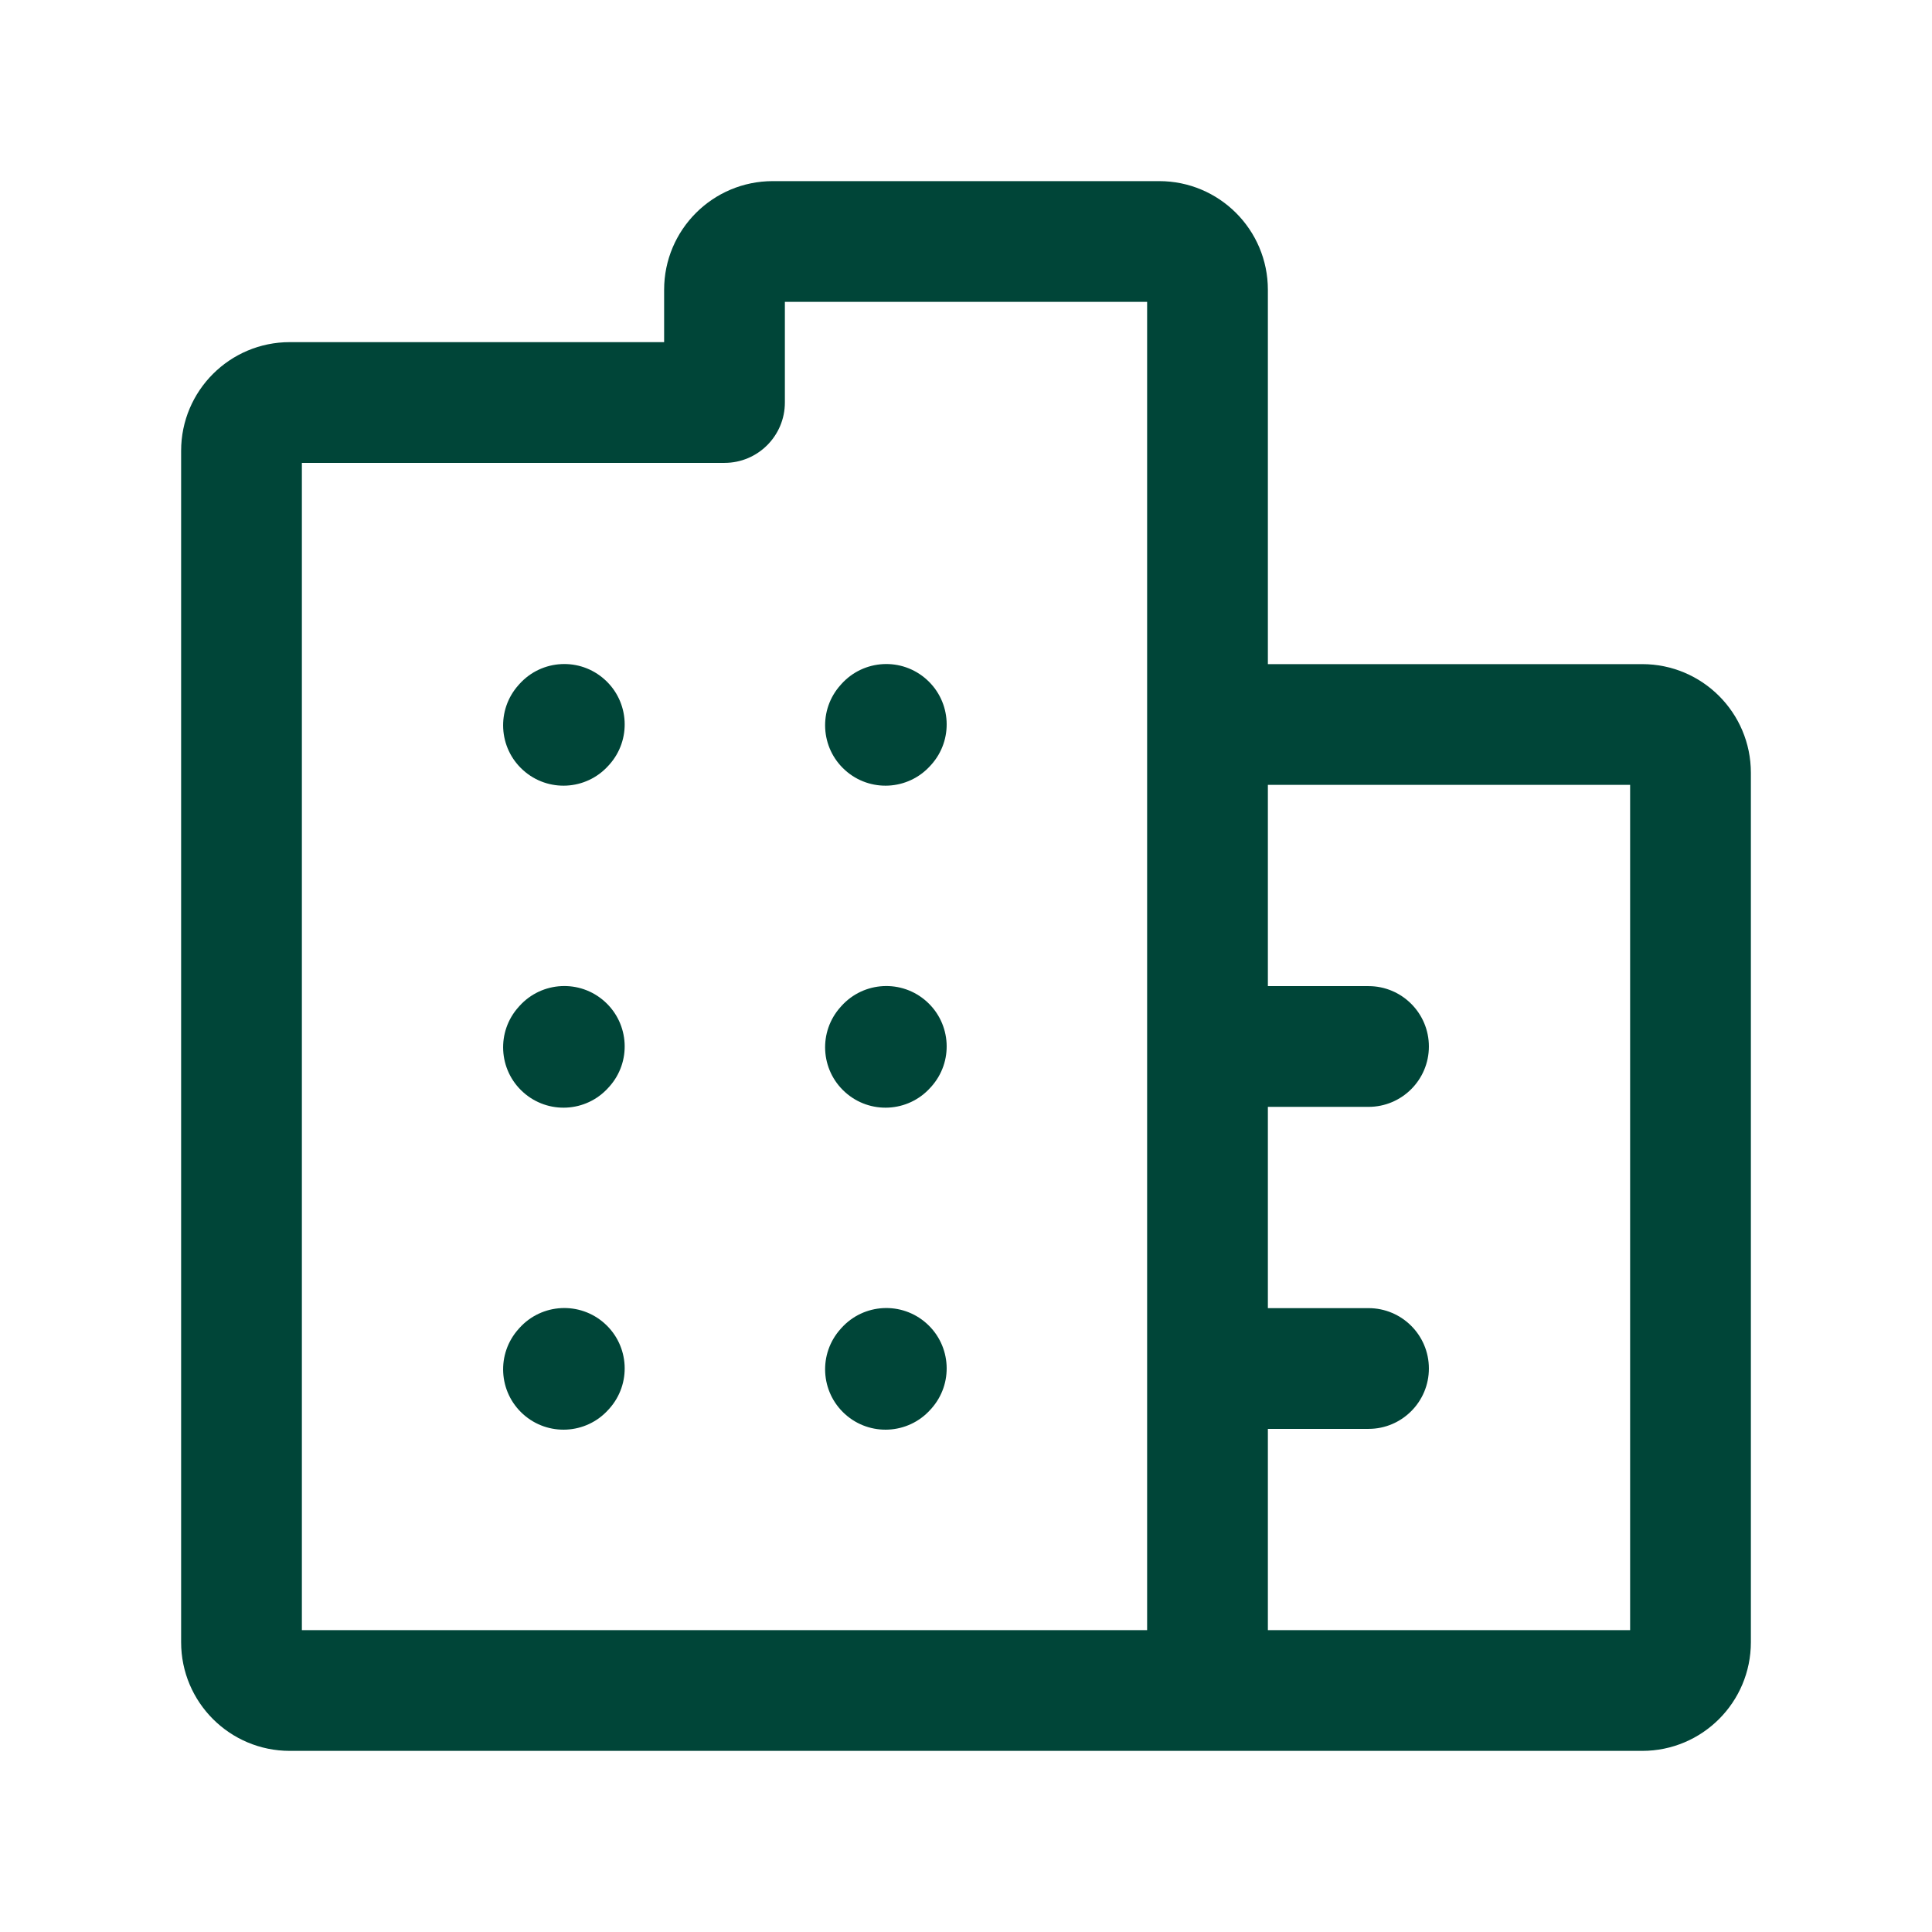 <svg width="56" height="56" viewBox="0 0 56 56" fill="none" xmlns="http://www.w3.org/2000/svg">
<path fill-rule="evenodd" clip-rule="evenodd" d="M17.527 19.697C18.246 20.343 18.304 21.45 17.658 22.168L17.634 22.194C16.988 22.912 15.881 22.971 15.163 22.324C14.444 21.678 14.386 20.571 15.033 19.853L15.056 19.827C15.703 19.108 16.809 19.05 17.527 19.697Z" fill="#004538"/>
<path fill-rule="evenodd" clip-rule="evenodd" d="M26.86 19.697C27.579 20.343 27.637 21.45 26.991 22.168L26.967 22.194C26.321 22.912 25.214 22.971 24.496 22.324C23.777 21.678 23.719 20.571 24.366 19.853L24.389 19.827C25.036 19.108 26.142 19.05 26.86 19.697Z" fill="#004538"/>
<path fill-rule="evenodd" clip-rule="evenodd" d="M17.527 29.03C18.246 29.677 18.304 30.783 17.658 31.501L17.634 31.527C16.988 32.246 15.881 32.304 15.163 31.657C14.444 31.011 14.386 29.904 15.033 29.186L15.056 29.16C15.703 28.442 16.809 28.383 17.527 29.03Z" fill="#004538"/>
<path fill-rule="evenodd" clip-rule="evenodd" d="M26.86 29.03C27.579 29.677 27.637 30.783 26.991 31.501L26.967 31.527C26.321 32.246 25.214 32.304 24.496 31.657C23.777 31.011 23.719 29.904 24.366 29.186L24.389 29.16C25.036 28.442 26.142 28.383 26.86 29.03Z" fill="#004538"/>
<path fill-rule="evenodd" clip-rule="evenodd" d="M17.527 38.363C18.246 39.01 18.304 40.116 17.658 40.835L17.634 40.861C16.988 41.579 15.881 41.637 15.163 40.991C14.444 40.344 14.386 39.238 15.033 38.519L15.056 38.493C15.703 37.775 16.809 37.717 17.527 38.363Z" fill="#004538"/>
<path fill-rule="evenodd" clip-rule="evenodd" d="M26.86 38.363C27.579 39.01 27.637 40.116 26.991 40.835L26.967 40.861C26.321 41.579 25.214 41.637 24.496 40.991C23.777 40.344 23.719 39.238 24.366 38.519L24.389 38.493C25.036 37.775 26.142 37.717 26.86 38.363Z" fill="#004538"/>
<path fill-rule="evenodd" clip-rule="evenodd" d="M47.25 47.25V22.75H36.75V28.583H39.667C40.633 28.583 41.417 29.367 41.417 30.333C41.417 31.3 40.633 32.083 39.667 32.083H36.75V37.917H39.667C40.633 37.917 41.417 38.7 41.417 39.667C41.417 40.633 40.633 41.417 39.667 41.417H36.75V47.25H47.25ZM33.25 47.25V8.75H22.75V11.667C22.75 12.633 21.966 13.417 21 13.417H8.75V47.25H33.25ZM36.75 19.25H47.6C49.34 19.25 50.75 20.66 50.75 22.4V47.6C50.75 49.34 49.34 50.75 47.6 50.75H8.4C6.66 50.75 5.25 49.34 5.25 47.6V13.067C5.25 11.327 6.66 9.917 8.4 9.917H19.25V8.4C19.25 6.66 20.66 5.25 22.4 5.25H33.6C35.34 5.25 36.75 6.66 36.75 8.4V19.25Z" fill="#004538"/>
</svg>
